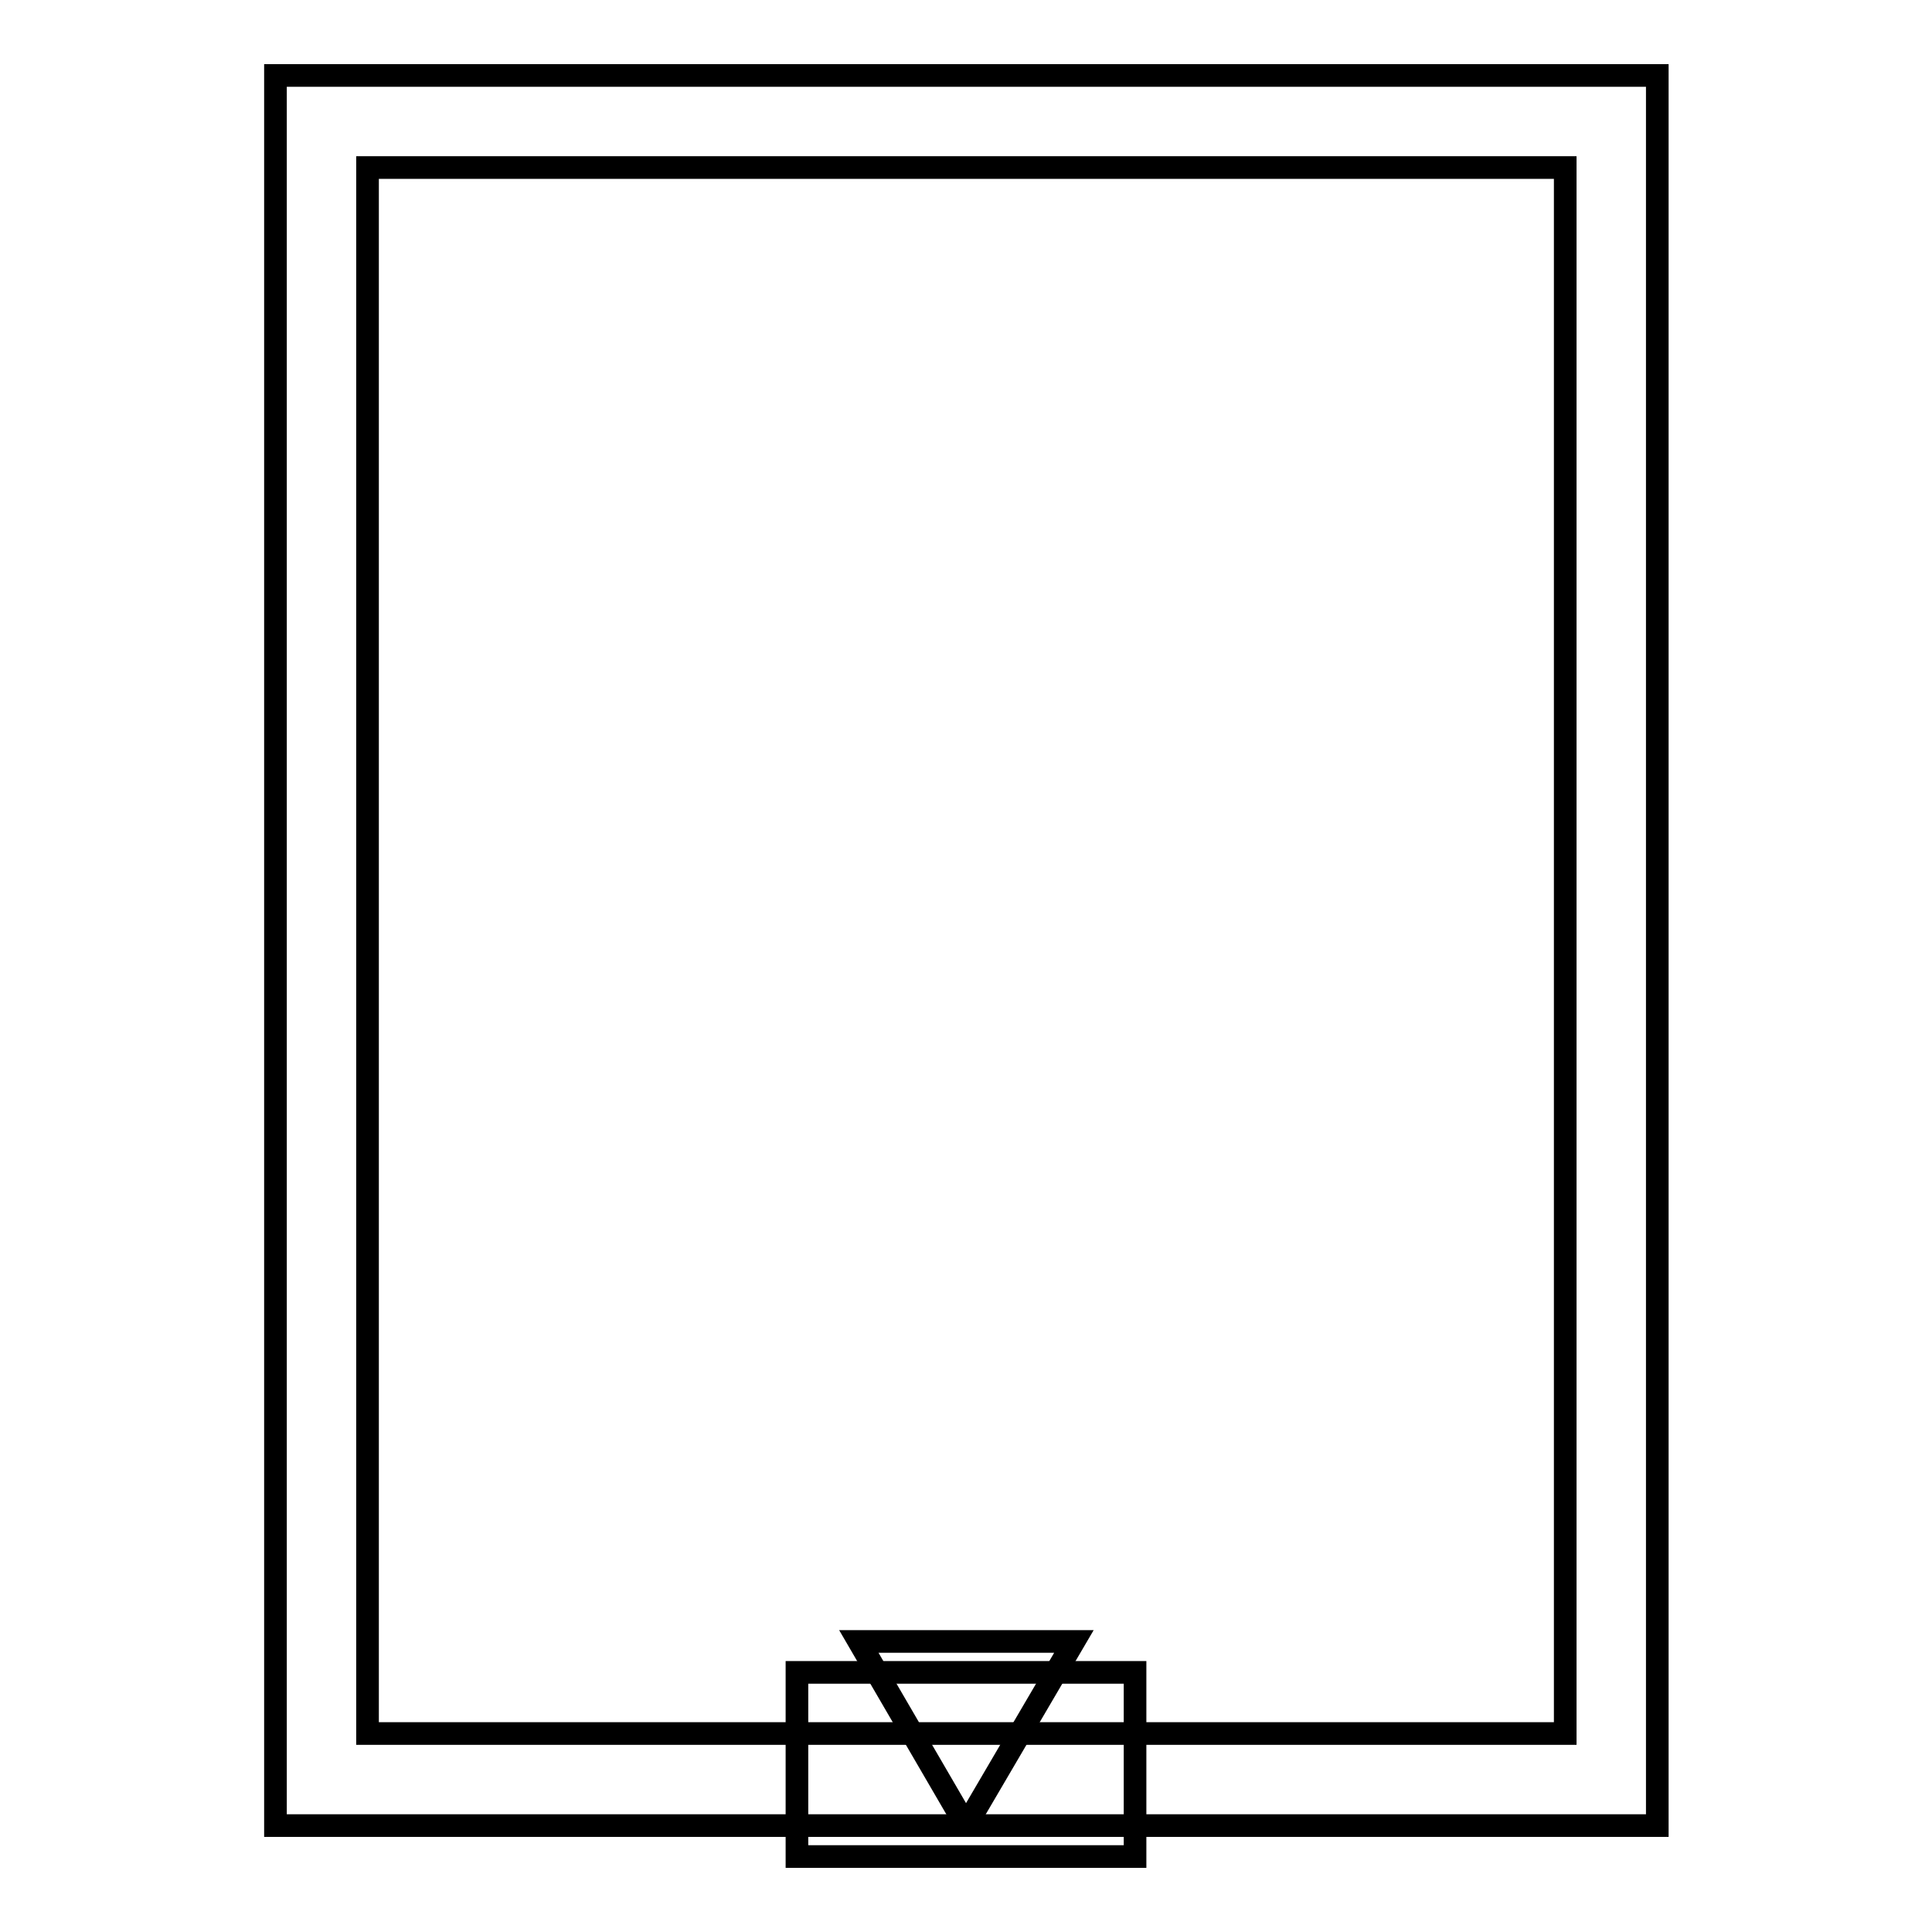 <?xml version="1.0" encoding="utf-8"?>
<!-- Svg Vector Icons : http://www.onlinewebfonts.com/icon -->
<!DOCTYPE svg PUBLIC "-//W3C//DTD SVG 1.1//EN" "http://www.w3.org/Graphics/SVG/1.1/DTD/svg11.dtd">
<svg version="1.1" xmlns="http://www.w3.org/2000/svg" xmlns:xlink="http://www.w3.org/1999/xlink" x="0px" y="0px" viewBox="0 0 256 256" enable-background="new 0 0 256 256" xml:space="preserve">
<g><g><path stroke-width="3" fill-opacity="0" stroke="#000000"  d="M36.5,10h183.1v231.9H36.5V10z"/><path stroke-width="3" fill-opacity="0" stroke="#000000"  d="M48.7,22.2h158.7v207.5H48.7V22.2z"/><path stroke-width="3" fill-opacity="0" stroke="#000000"  d="M105.6,221.6h44.8V246h-44.8V221.6z"/><path stroke-width="3" fill-opacity="0" stroke="#000000"  d="M128,241.9l-14.2-24.4h28.5L128,241.9"/></g></g>
</svg>